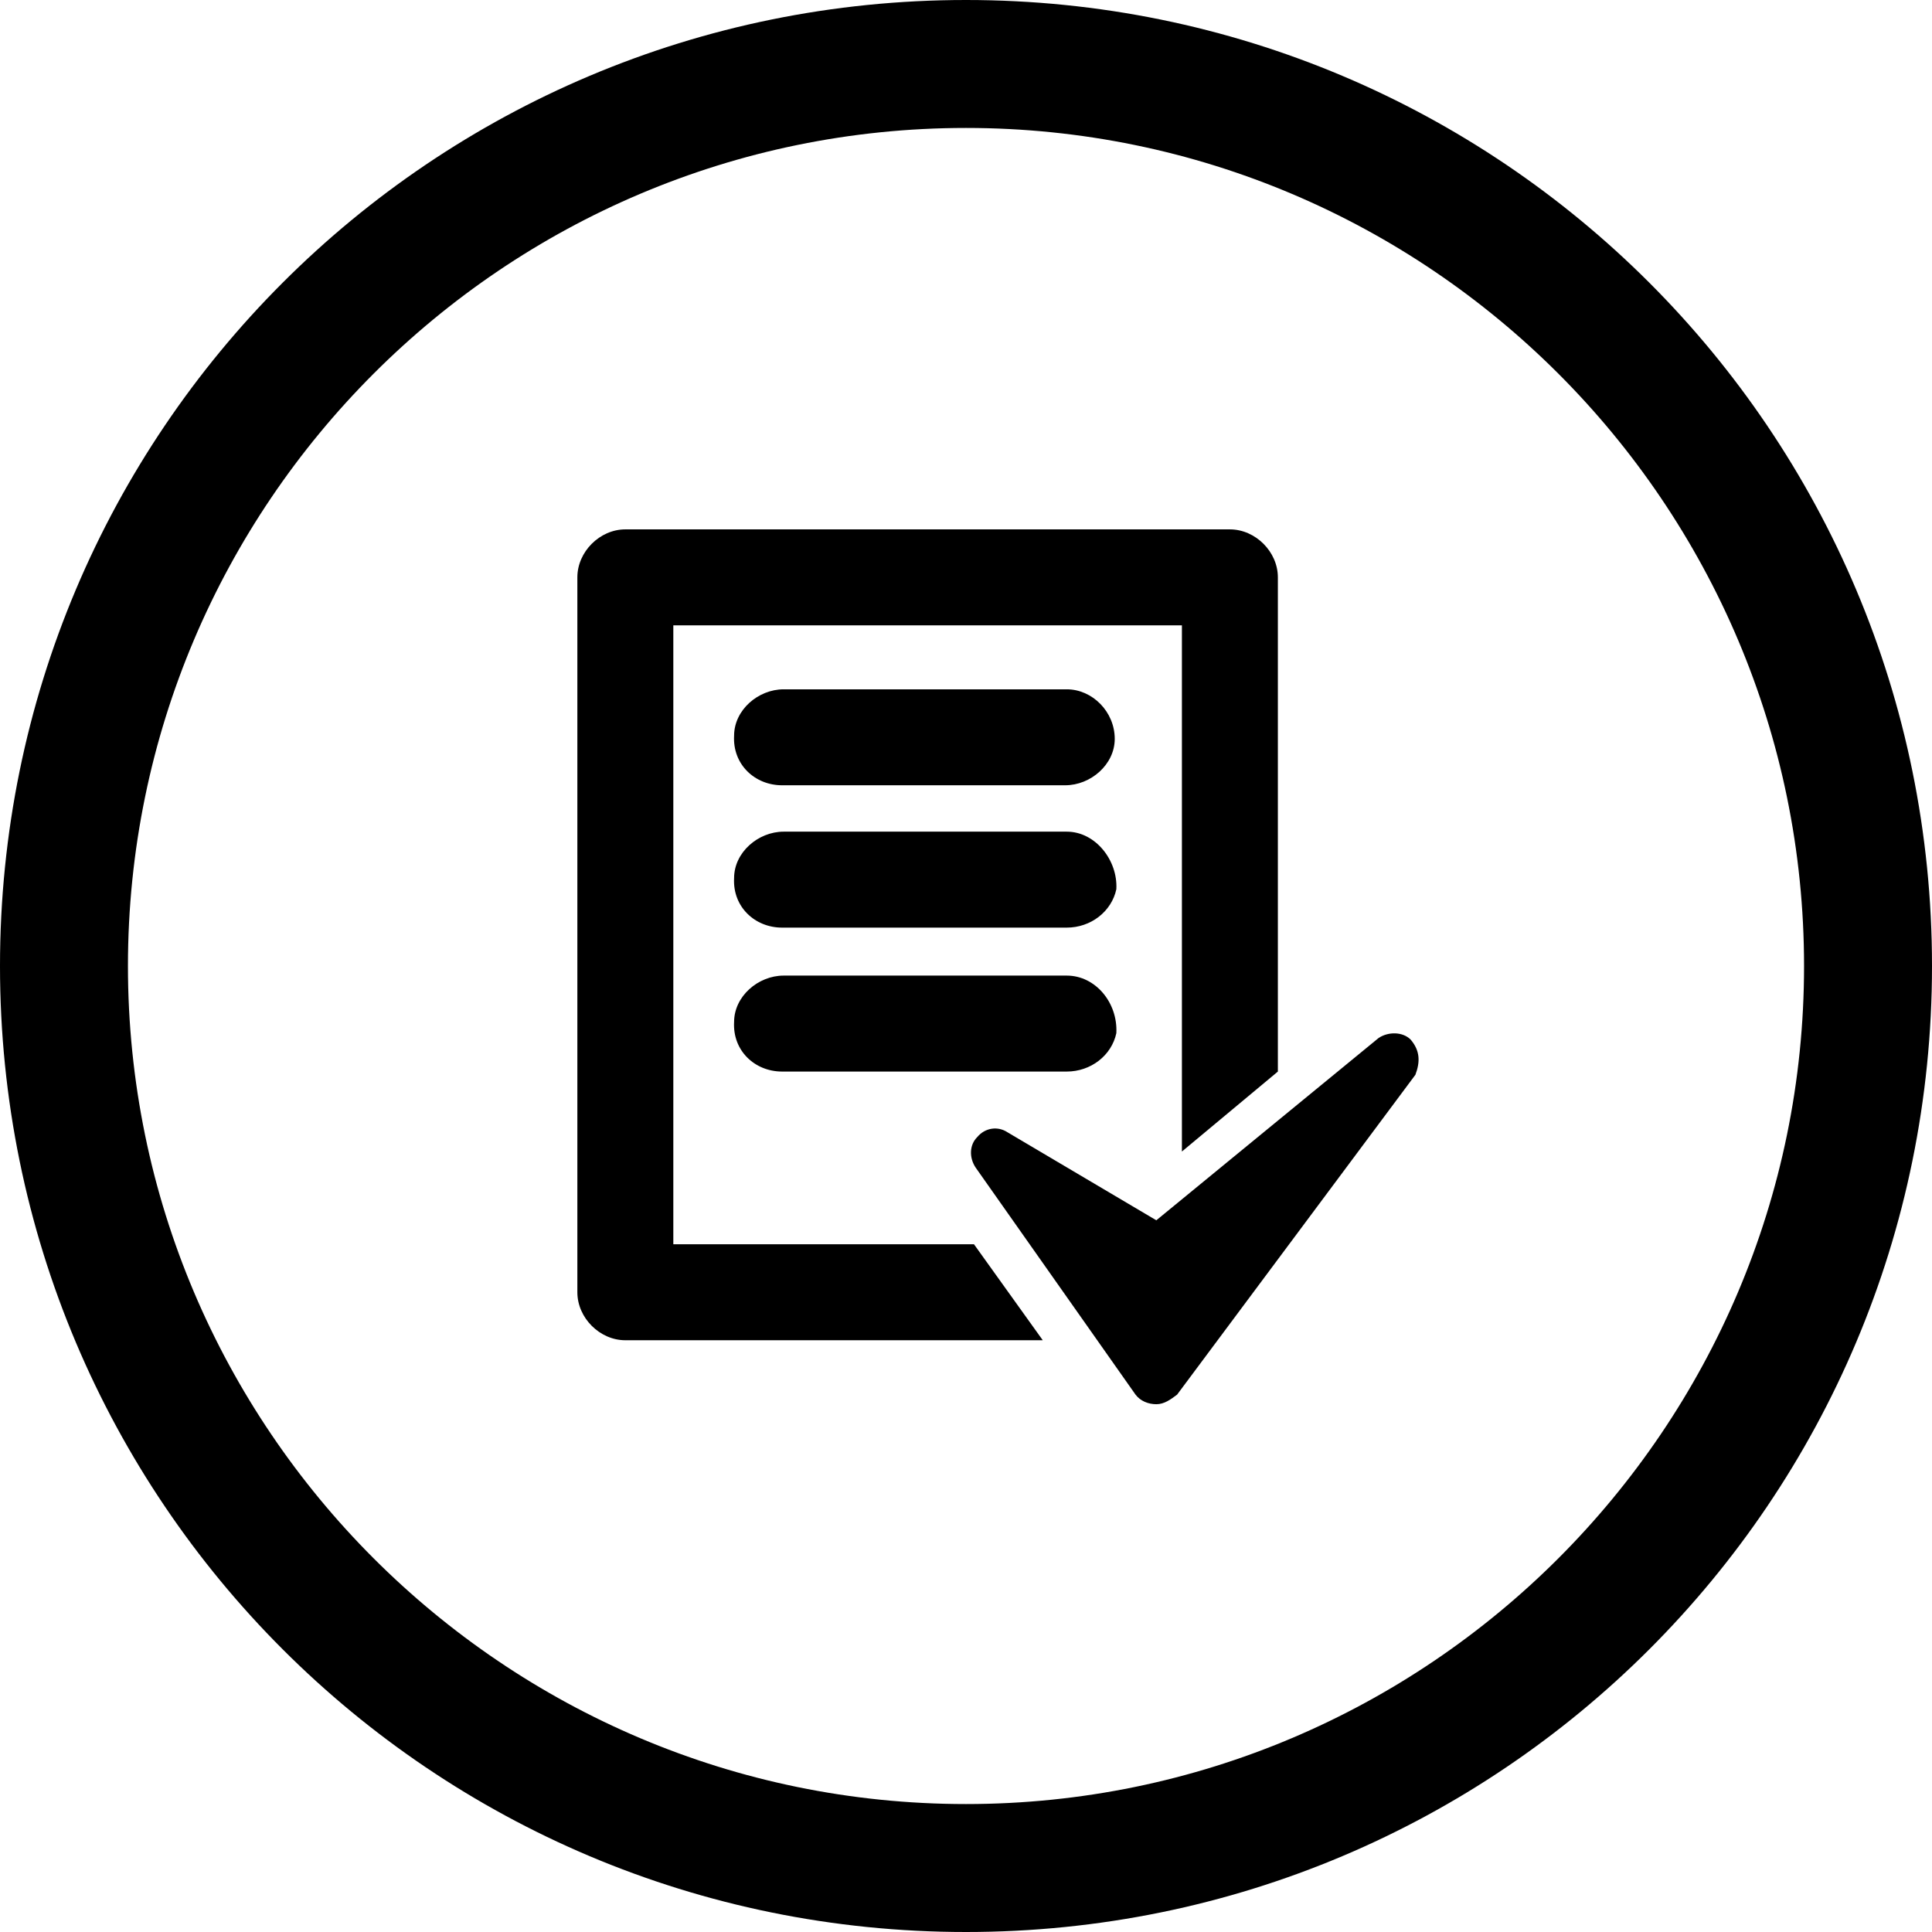 <?xml version="1.0" encoding="UTF-8"?> <!-- Generator: Adobe Illustrator 22.1.0, SVG Export Plug-In . SVG Version: 6.00 Build 0) --> <svg xmlns="http://www.w3.org/2000/svg" xmlns:xlink="http://www.w3.org/1999/xlink" id="Warstwa_1" x="0px" y="0px" viewBox="0 0 120.8 120.8" style="enable-background:new 0 0 120.8 120.8;" xml:space="preserve"> <path d="M60.4,0C27,0,0,27,0,60.4c0,33.4,27,60.4,60.4,60.4c33.4,0,60.4-27,60.4-60.4C120.8,27,93.8,0,60.4,0z M60.4,112.8 C31.5,112.8,8,89.3,8,60.4C8,31.5,31.5,8,60.4,8c28.9,0,52.4,23.5,52.4,52.4C112.8,89.3,89.3,112.8,60.4,112.8z"></path> <path d="M42.1,77.9V39.1h31.8V72l6-5V36.1c0-1.6-1.4-3-3-3H39.1c-1.6,0-3,1.4-3,3v44.7c0,1.6,1.4,3,3,3h26.1l-4.3-6H42.1V77.9z"></path> <path d="M88.2,65c-0.5-0.5-1.4-0.5-2-0.1L72.3,76.3L63,70.8c-0.6-0.4-1.4-0.3-1.9,0.3c-0.5,0.5-0.5,1.3-0.1,1.9l10,14.2 c0.3,0.4,0.8,0.6,1.3,0.6l0,0c0.5,0,0.9-0.3,1.3-0.6l14.9-20C88.8,66.4,88.8,65.7,88.2,65z"></path> <path d="M66.7,43.1H49c-1.6,0-3.1,1.3-3.1,2.9c-0.1,1.8,1.3,3.1,3,3.1h17.7c1.6,0,3.1-1.3,3.1-2.9C69.7,44.5,68.3,43.1,66.7,43.1z"></path> <path d="M66.7,52H49c-1.6,0-3.1,1.3-3.1,2.9c-0.1,1.8,1.3,3.1,3,3.1h17.8c1.5,0,2.8-1,3.1-2.4C69.9,53.8,68.5,52,66.7,52z"></path> <path d="M66.7,61H49c-1.6,0-3.1,1.3-3.1,2.9c-0.1,1.8,1.3,3.1,3,3.1h17.8c1.5,0,2.8-1,3.1-2.4C69.9,62.7,68.5,61,66.7,61z"></path> </svg> 